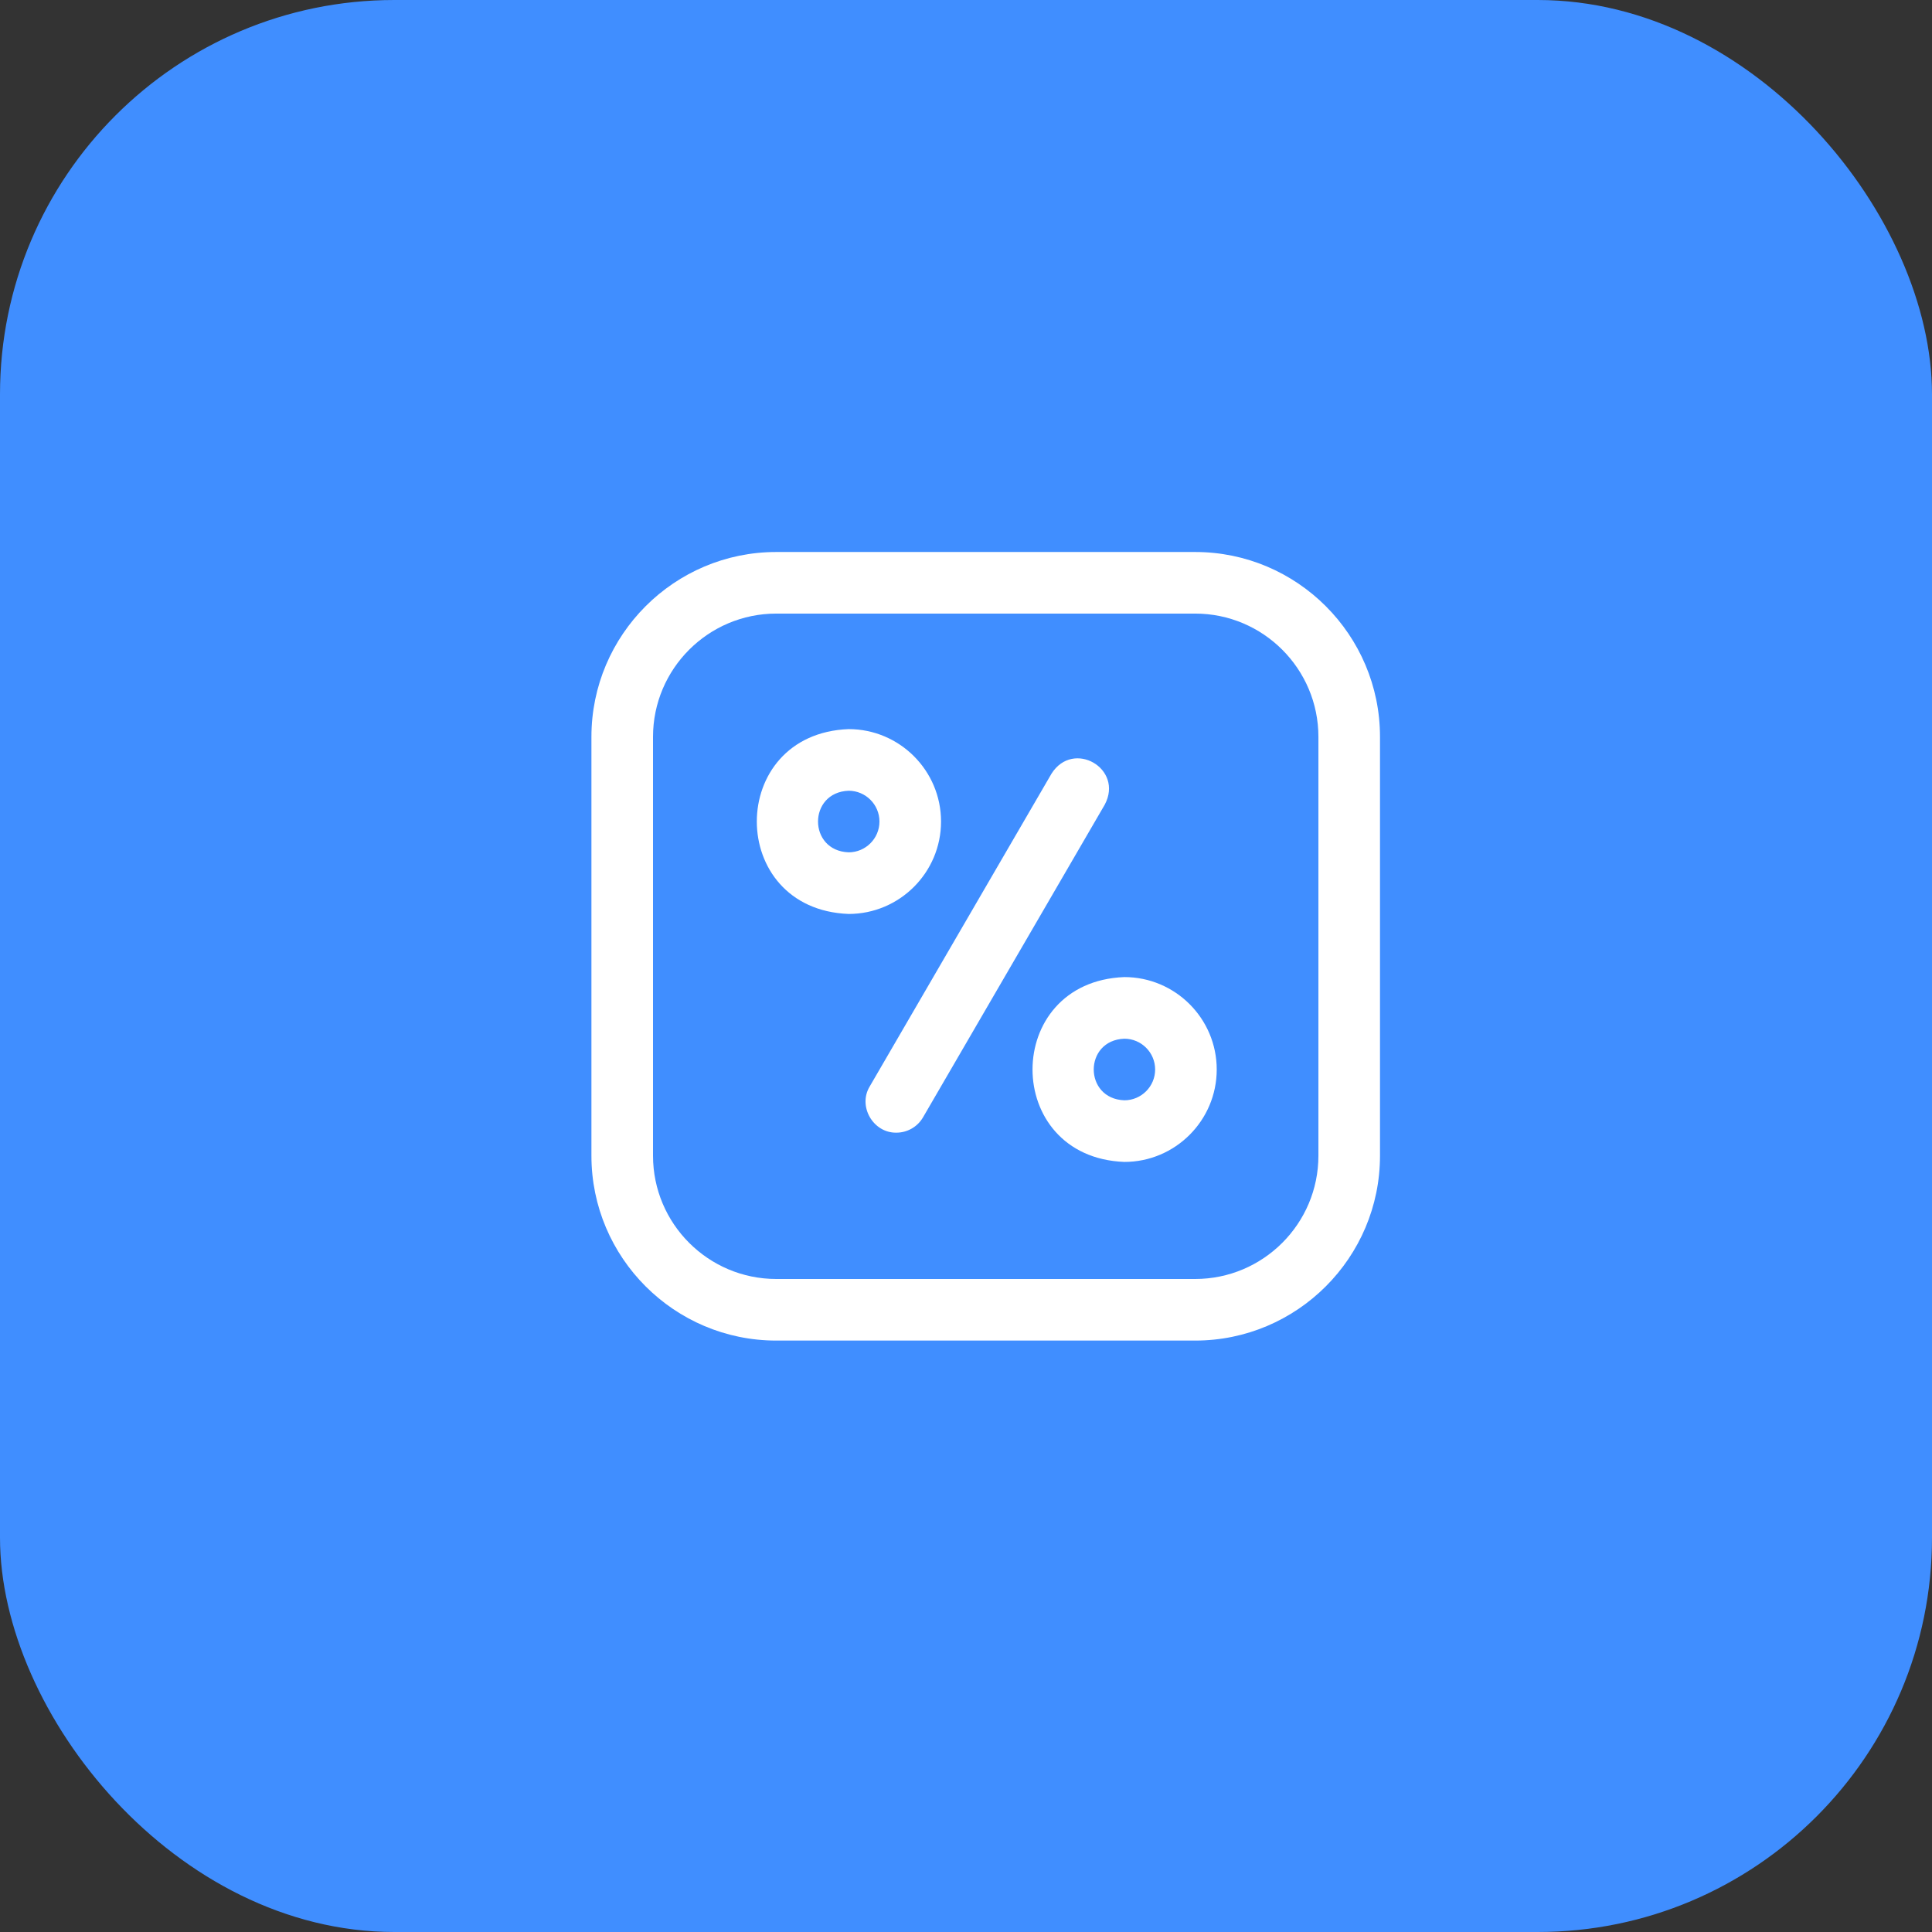 <?xml version="1.0" encoding="UTF-8"?> <svg xmlns="http://www.w3.org/2000/svg" width="49" height="49" viewBox="0 0 49 49" fill="none"><rect x="0" y="0" width="49" height="49" fill="#333333" stroke="none"/><rect width="49" height="49" rx="10" fill="#408EFF"></rect><path d="M30.312 34H19.688C17.103 34 15 31.897 15 29.312V18.688C15 16.103 17.103 14 19.688 14H30.312C32.897 14 35 16.103 35 18.688V29.312C35 31.897 32.897 34 30.312 34ZM19.688 15.562C17.964 15.562 16.562 16.964 16.562 18.688V29.312C16.562 31.036 17.964 32.438 19.688 32.438H30.312C32.036 32.438 33.438 31.036 33.438 29.312V18.688C33.438 16.964 32.036 15.562 30.312 15.562H19.688ZM22.734 28.727C22.147 28.737 21.751 28.059 22.059 27.553L26.668 19.623C27.219 18.749 28.507 19.491 28.019 20.408L23.41 28.338C23.265 28.587 23.003 28.727 22.734 28.727ZM23.867 20.836C23.867 19.544 22.816 18.492 21.523 18.492C18.418 18.61 18.419 23.062 21.523 23.18C22.816 23.18 23.867 22.128 23.867 20.836ZM22.305 20.836C22.305 21.267 21.954 21.617 21.523 21.617C20.488 21.578 20.489 20.094 21.523 20.055C21.954 20.055 22.305 20.405 22.305 20.836ZM30.859 27.125C30.859 25.833 29.808 24.781 28.516 24.781C25.411 24.899 25.411 29.351 28.516 29.469C29.808 29.469 30.859 28.417 30.859 27.125ZM29.297 27.125C29.297 27.556 28.946 27.906 28.516 27.906C27.481 27.867 27.481 26.383 28.516 26.344C28.946 26.344 29.297 26.694 29.297 27.125Z" fill="white"></path></svg> 